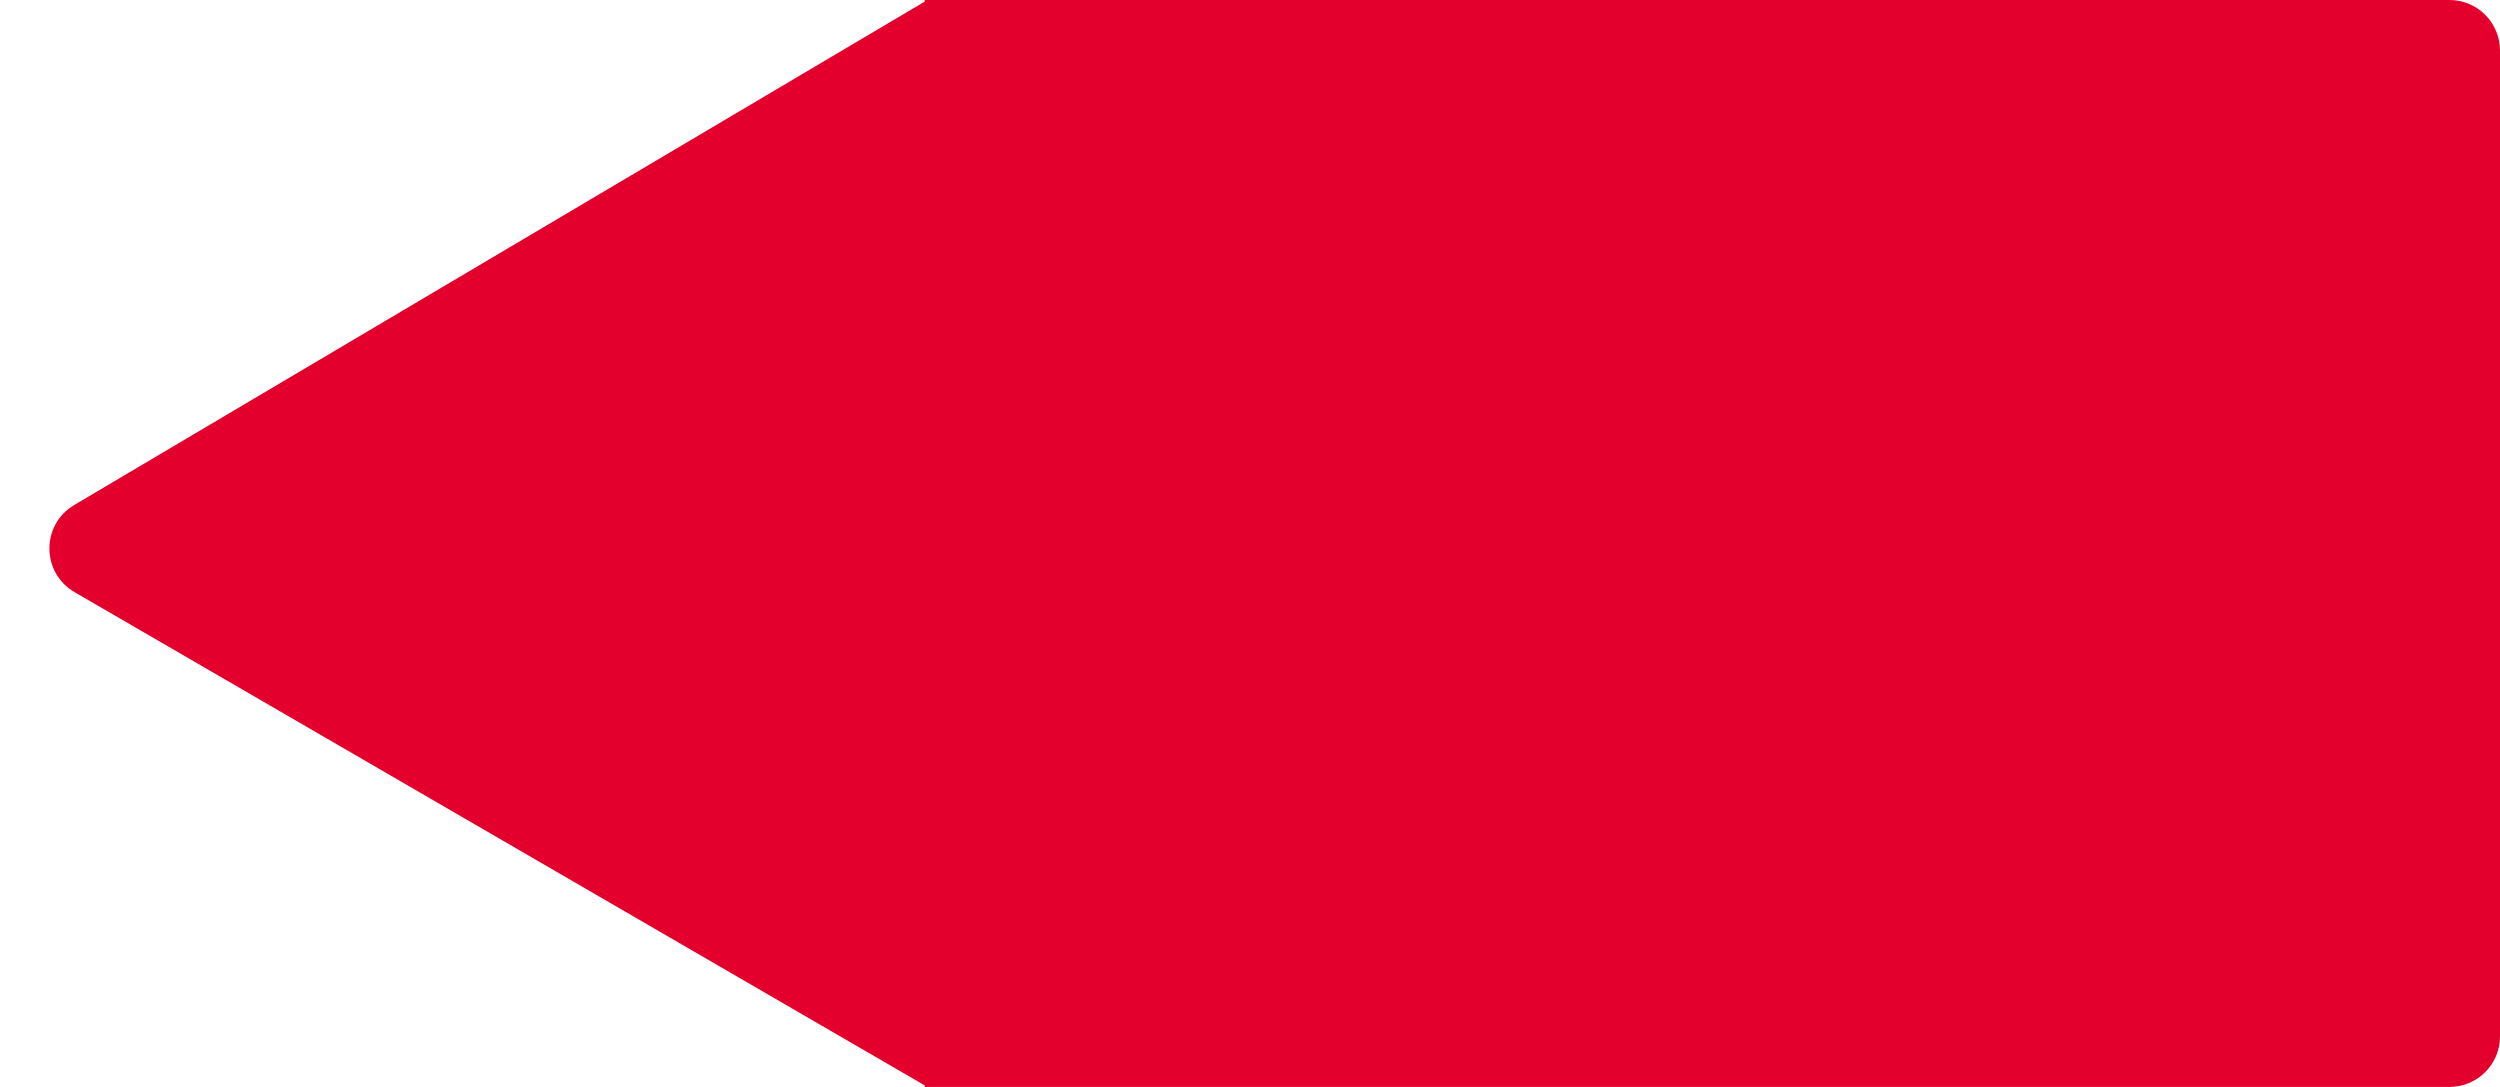 <svg xmlns="http://www.w3.org/2000/svg" width="46" height="20" viewBox="0 0 46 20" fill="none">
  <path d="M17.015 20V0L45.07 5.72205e-06C45.584 1.90735e-06 46 0.416 46 0.93V19.07C46 19.584 45.584 20 45.07 20L17.015 20Z" fill="#E4002C"/>
  <path d="M1.373 10.896C0.758 10.54 0.754 9.654 1.366 9.292L17.064 0V20L1.373 10.896Z" fill="#E4002C"/>
</svg>